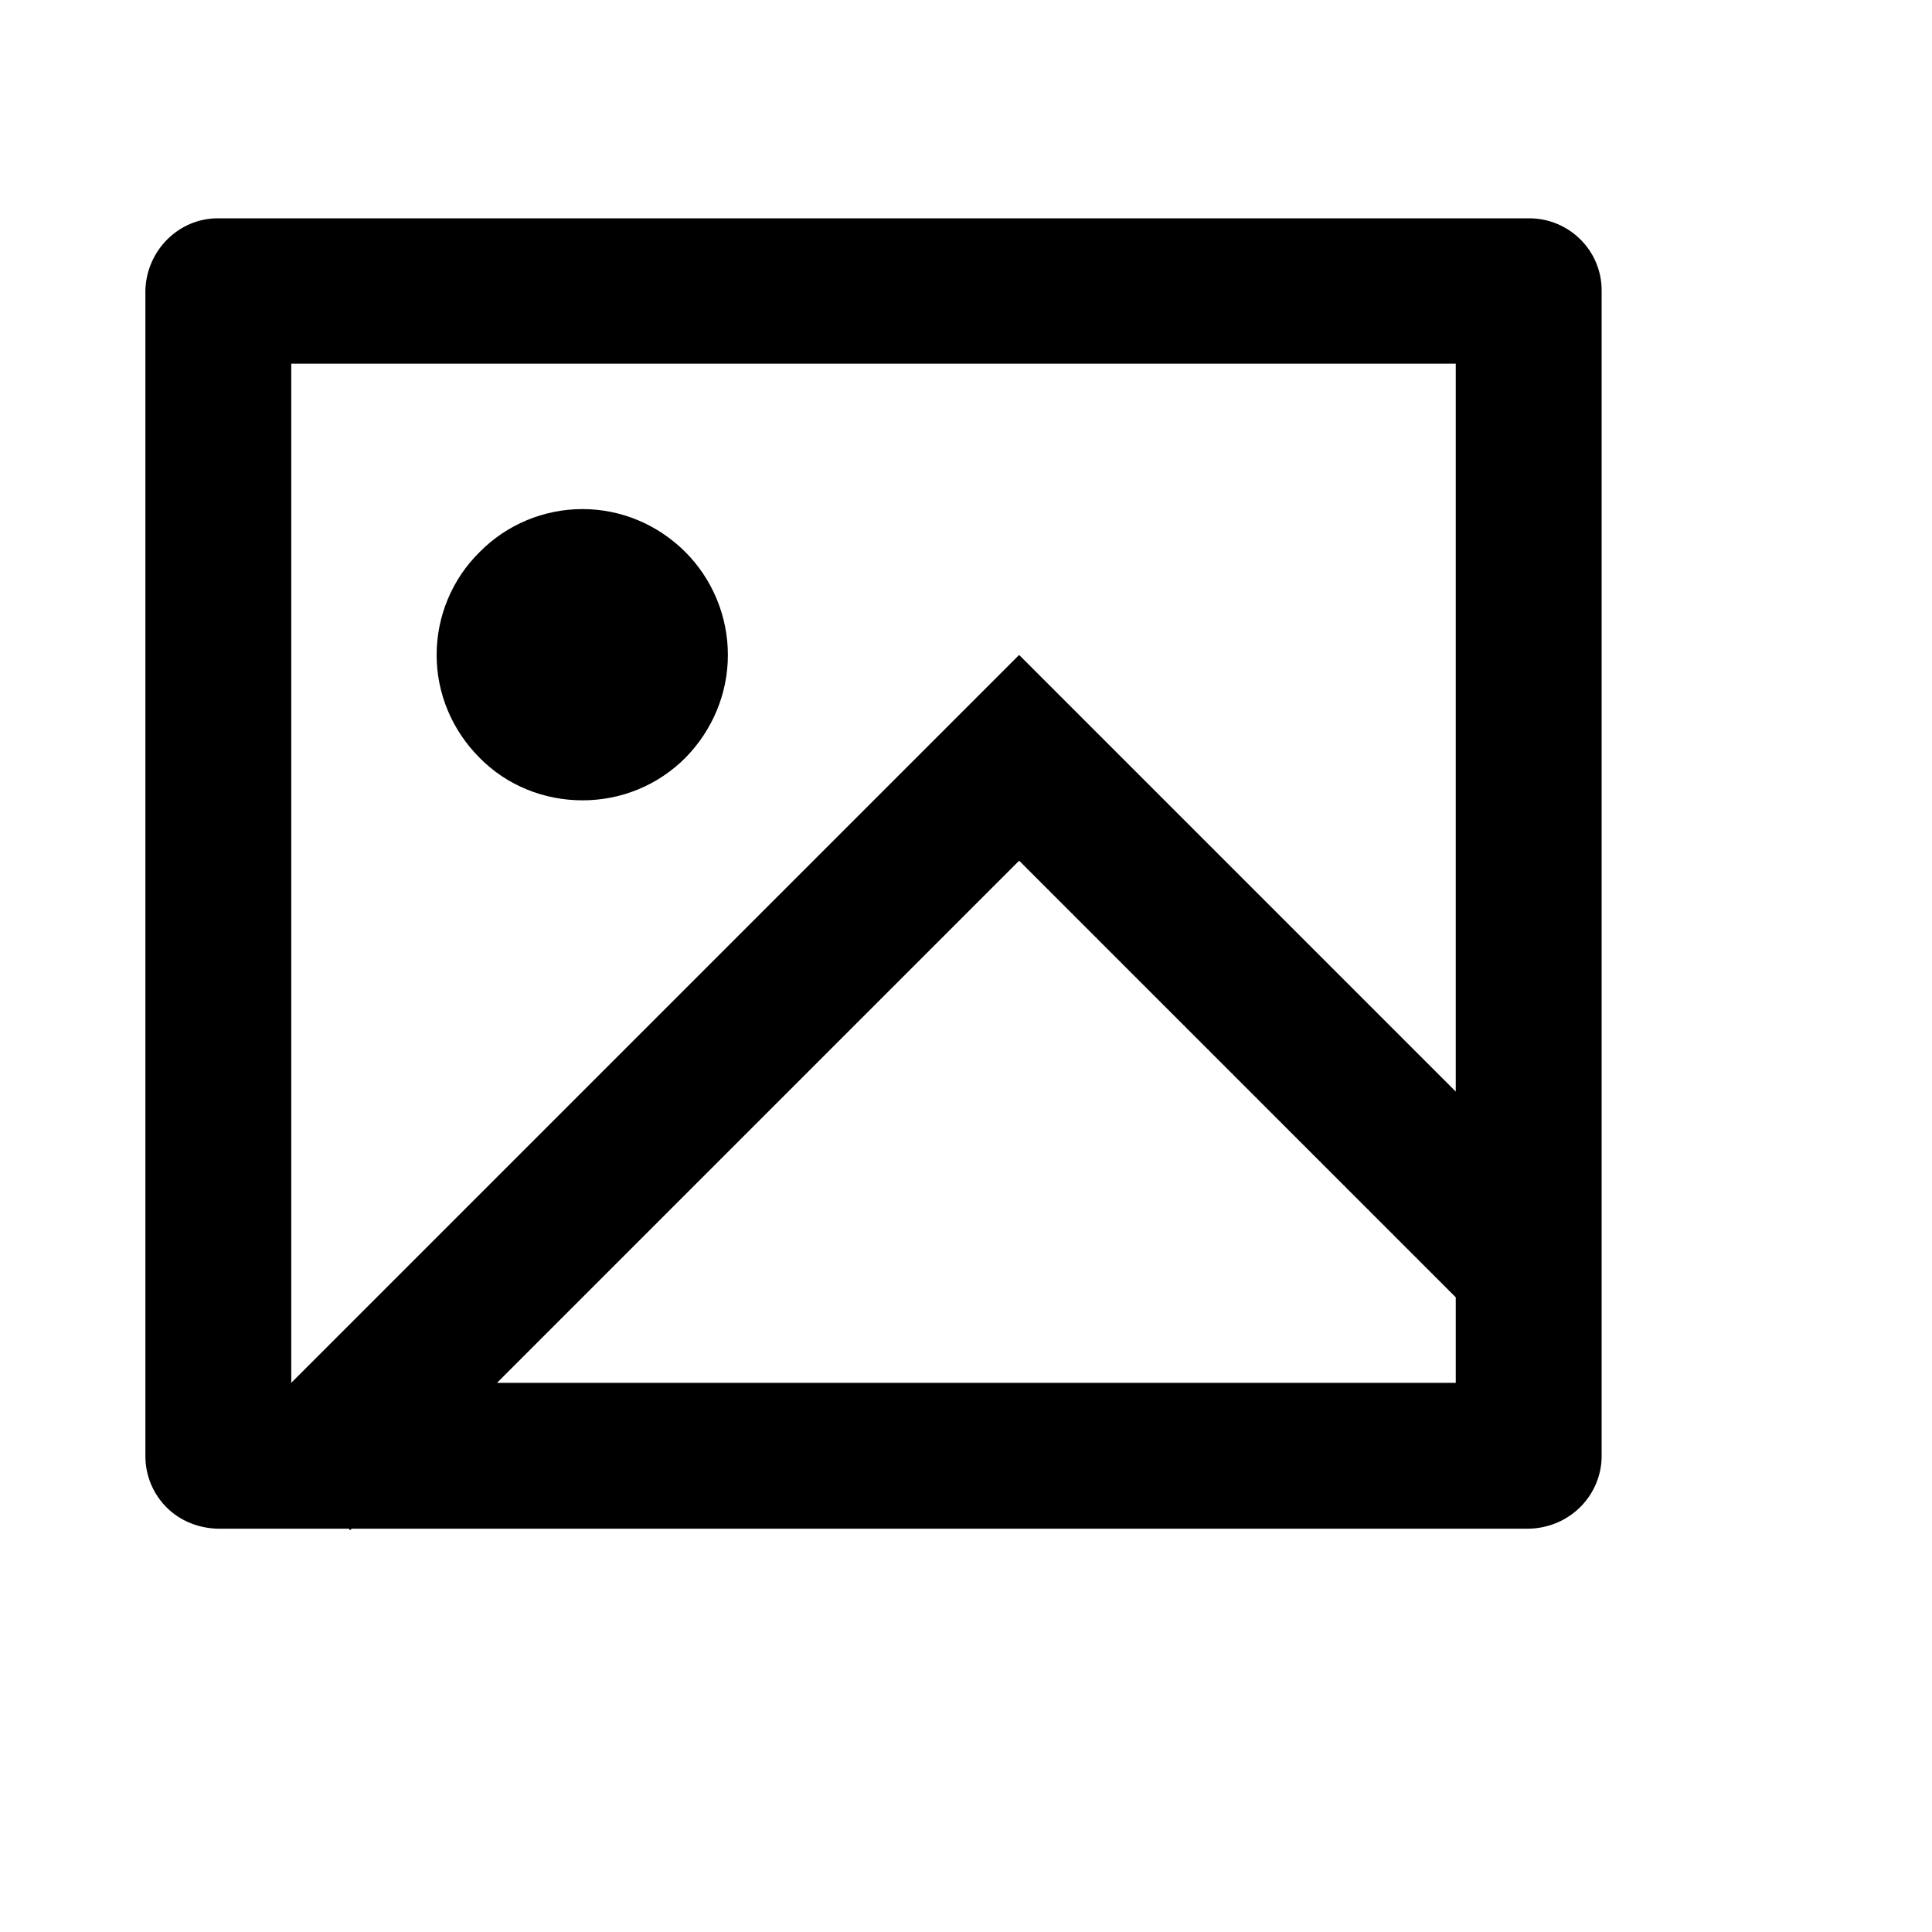 <?xml version="1.0" encoding="utf-8"?>
<svg xmlns="http://www.w3.org/2000/svg" fill="none" height="100%" overflow="visible" preserveAspectRatio="none" style="display: block;" viewBox="0 0 4 4" width="100%">
<g clip-path="url(#clip0_0_33176)" id="ri-image-line">
<g id="Group">
<g id="Vector">
</g>
<path d="M0.728 3.165L0.725 3.168L0.722 3.165H0.451C0.411 3.164 0.373 3.149 0.345 3.121C0.317 3.093 0.301 3.055 0.301 3.015V0.601C0.302 0.562 0.318 0.524 0.346 0.496C0.374 0.468 0.411 0.452 0.451 0.452H3.166C3.249 0.452 3.316 0.519 3.316 0.601V3.015C3.316 3.054 3.3 3.092 3.272 3.12C3.244 3.148 3.206 3.164 3.166 3.165H0.728ZM3.014 2.26V0.753H0.603V2.863L2.11 1.356L3.014 2.26ZM3.014 2.686L2.11 1.782L1.029 2.863H3.014V2.686ZM1.206 1.657C1.126 1.657 1.049 1.626 0.993 1.569C0.936 1.512 0.904 1.436 0.904 1.356C0.904 1.276 0.936 1.199 0.993 1.143C1.049 1.086 1.126 1.054 1.206 1.054C1.286 1.054 1.362 1.086 1.419 1.143C1.475 1.199 1.507 1.276 1.507 1.356C1.507 1.436 1.475 1.512 1.419 1.569C1.362 1.626 1.286 1.657 1.206 1.657Z" fill="black" id="Vector_2"/>
</g>
</g>
<defs>
<clipPath id="clip0_0_33176">
<rect fill="white" height="3.617" width="3.617"/>
</clipPath>
</defs>
</svg>